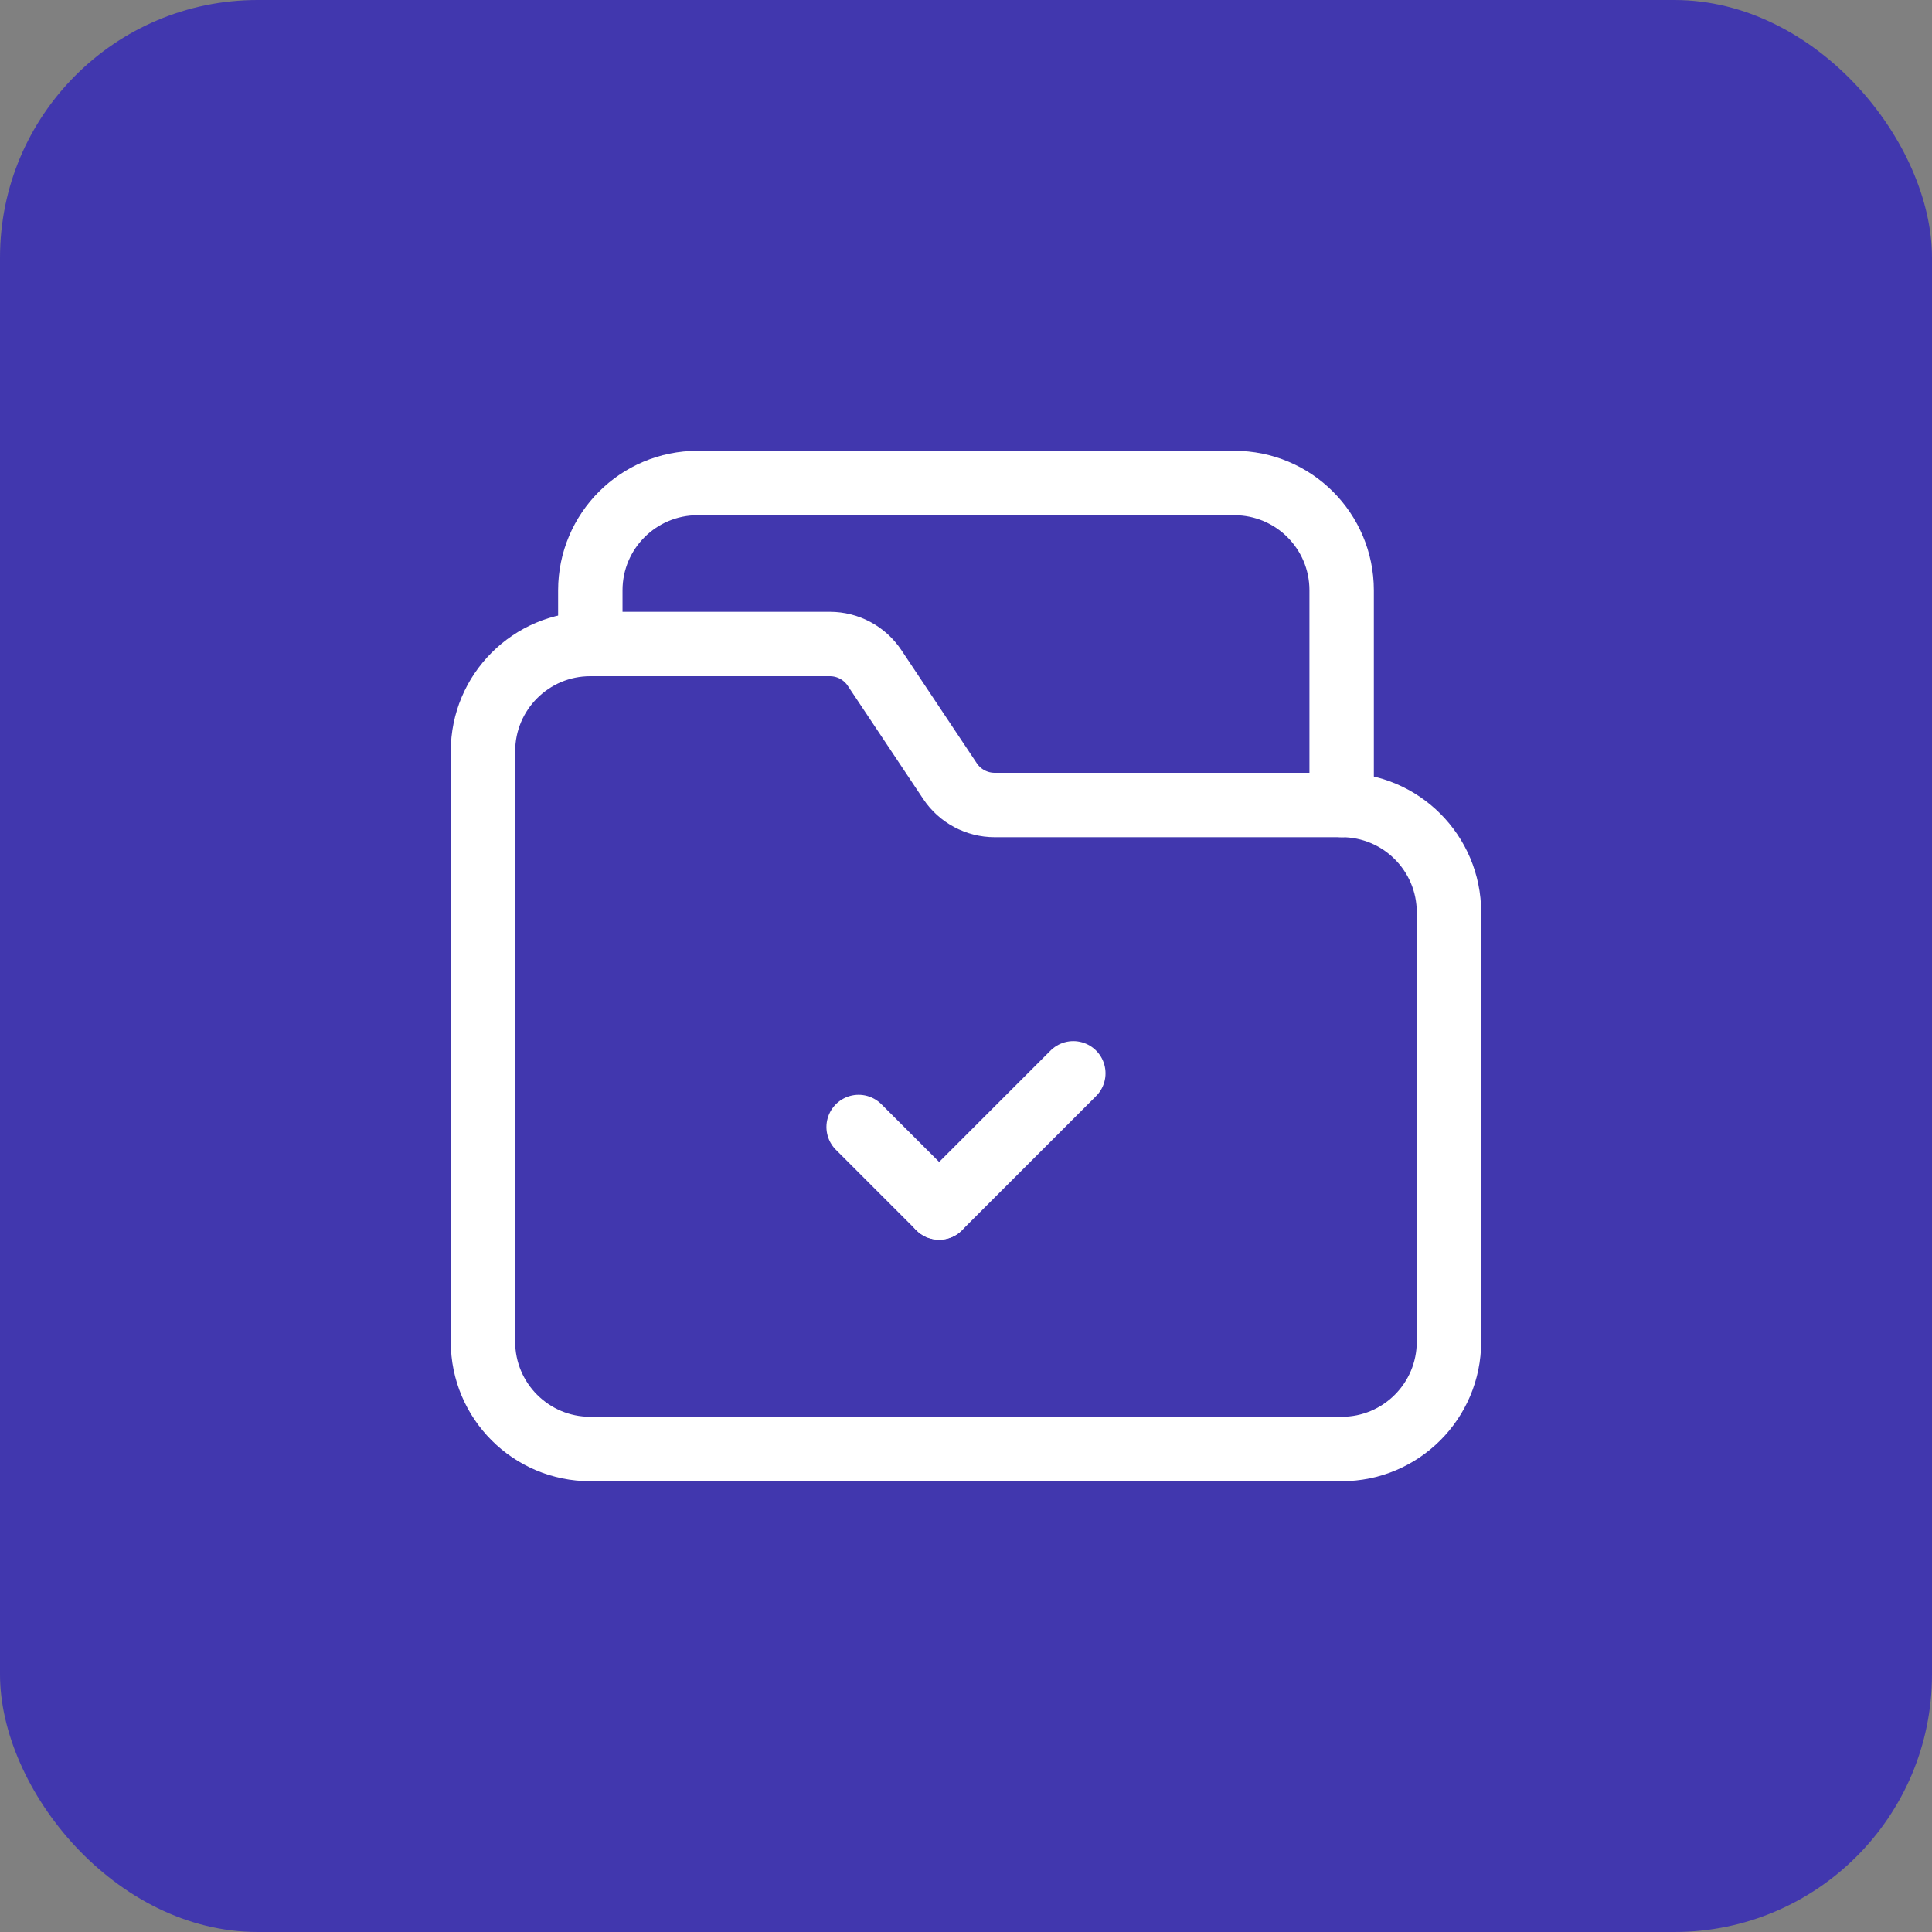 <svg width="60" height="60" viewBox="0 0 60 60" fill="none" xmlns="http://www.w3.org/2000/svg">
<rect x="0" y="0" width="60" height="60" fill="#808080" stroke="none"/>
<rect width="60" height="60" rx="8" fill="#4137AE"/>
<path fill-rule="evenodd" clip-rule="evenodd" d="M41.666 25H30.891C30.334 25 29.812 24.722 29.504 24.259L27.161 20.744C26.851 20.279 26.331 20 25.774 20H18.332C16.491 20 14.999 21.492 14.999 23.334V41.667C14.999 43.509 16.491 45 18.332 45H41.666C43.507 45 44.999 43.509 44.999 41.667V28.334C44.999 26.492 43.507 25 41.666 25Z" stroke="white" stroke-width="2" stroke-linecap="round" stroke-linejoin="round"/>
<path d="M29.166 37.5L26.666 35" stroke="white" stroke-width="2" stroke-linecap="round" stroke-linejoin="round"/>
<path d="M33.333 33.333L29.166 37.5" stroke="white" stroke-width="2" stroke-linecap="round" stroke-linejoin="round"/>
<path d="M18.333 20V18.333C18.333 16.492 19.825 15 21.666 15H38.333C40.175 15 41.666 16.492 41.666 18.333V25" stroke="white" stroke-width="2" stroke-linecap="round" stroke-linejoin="round"/>
</svg>
